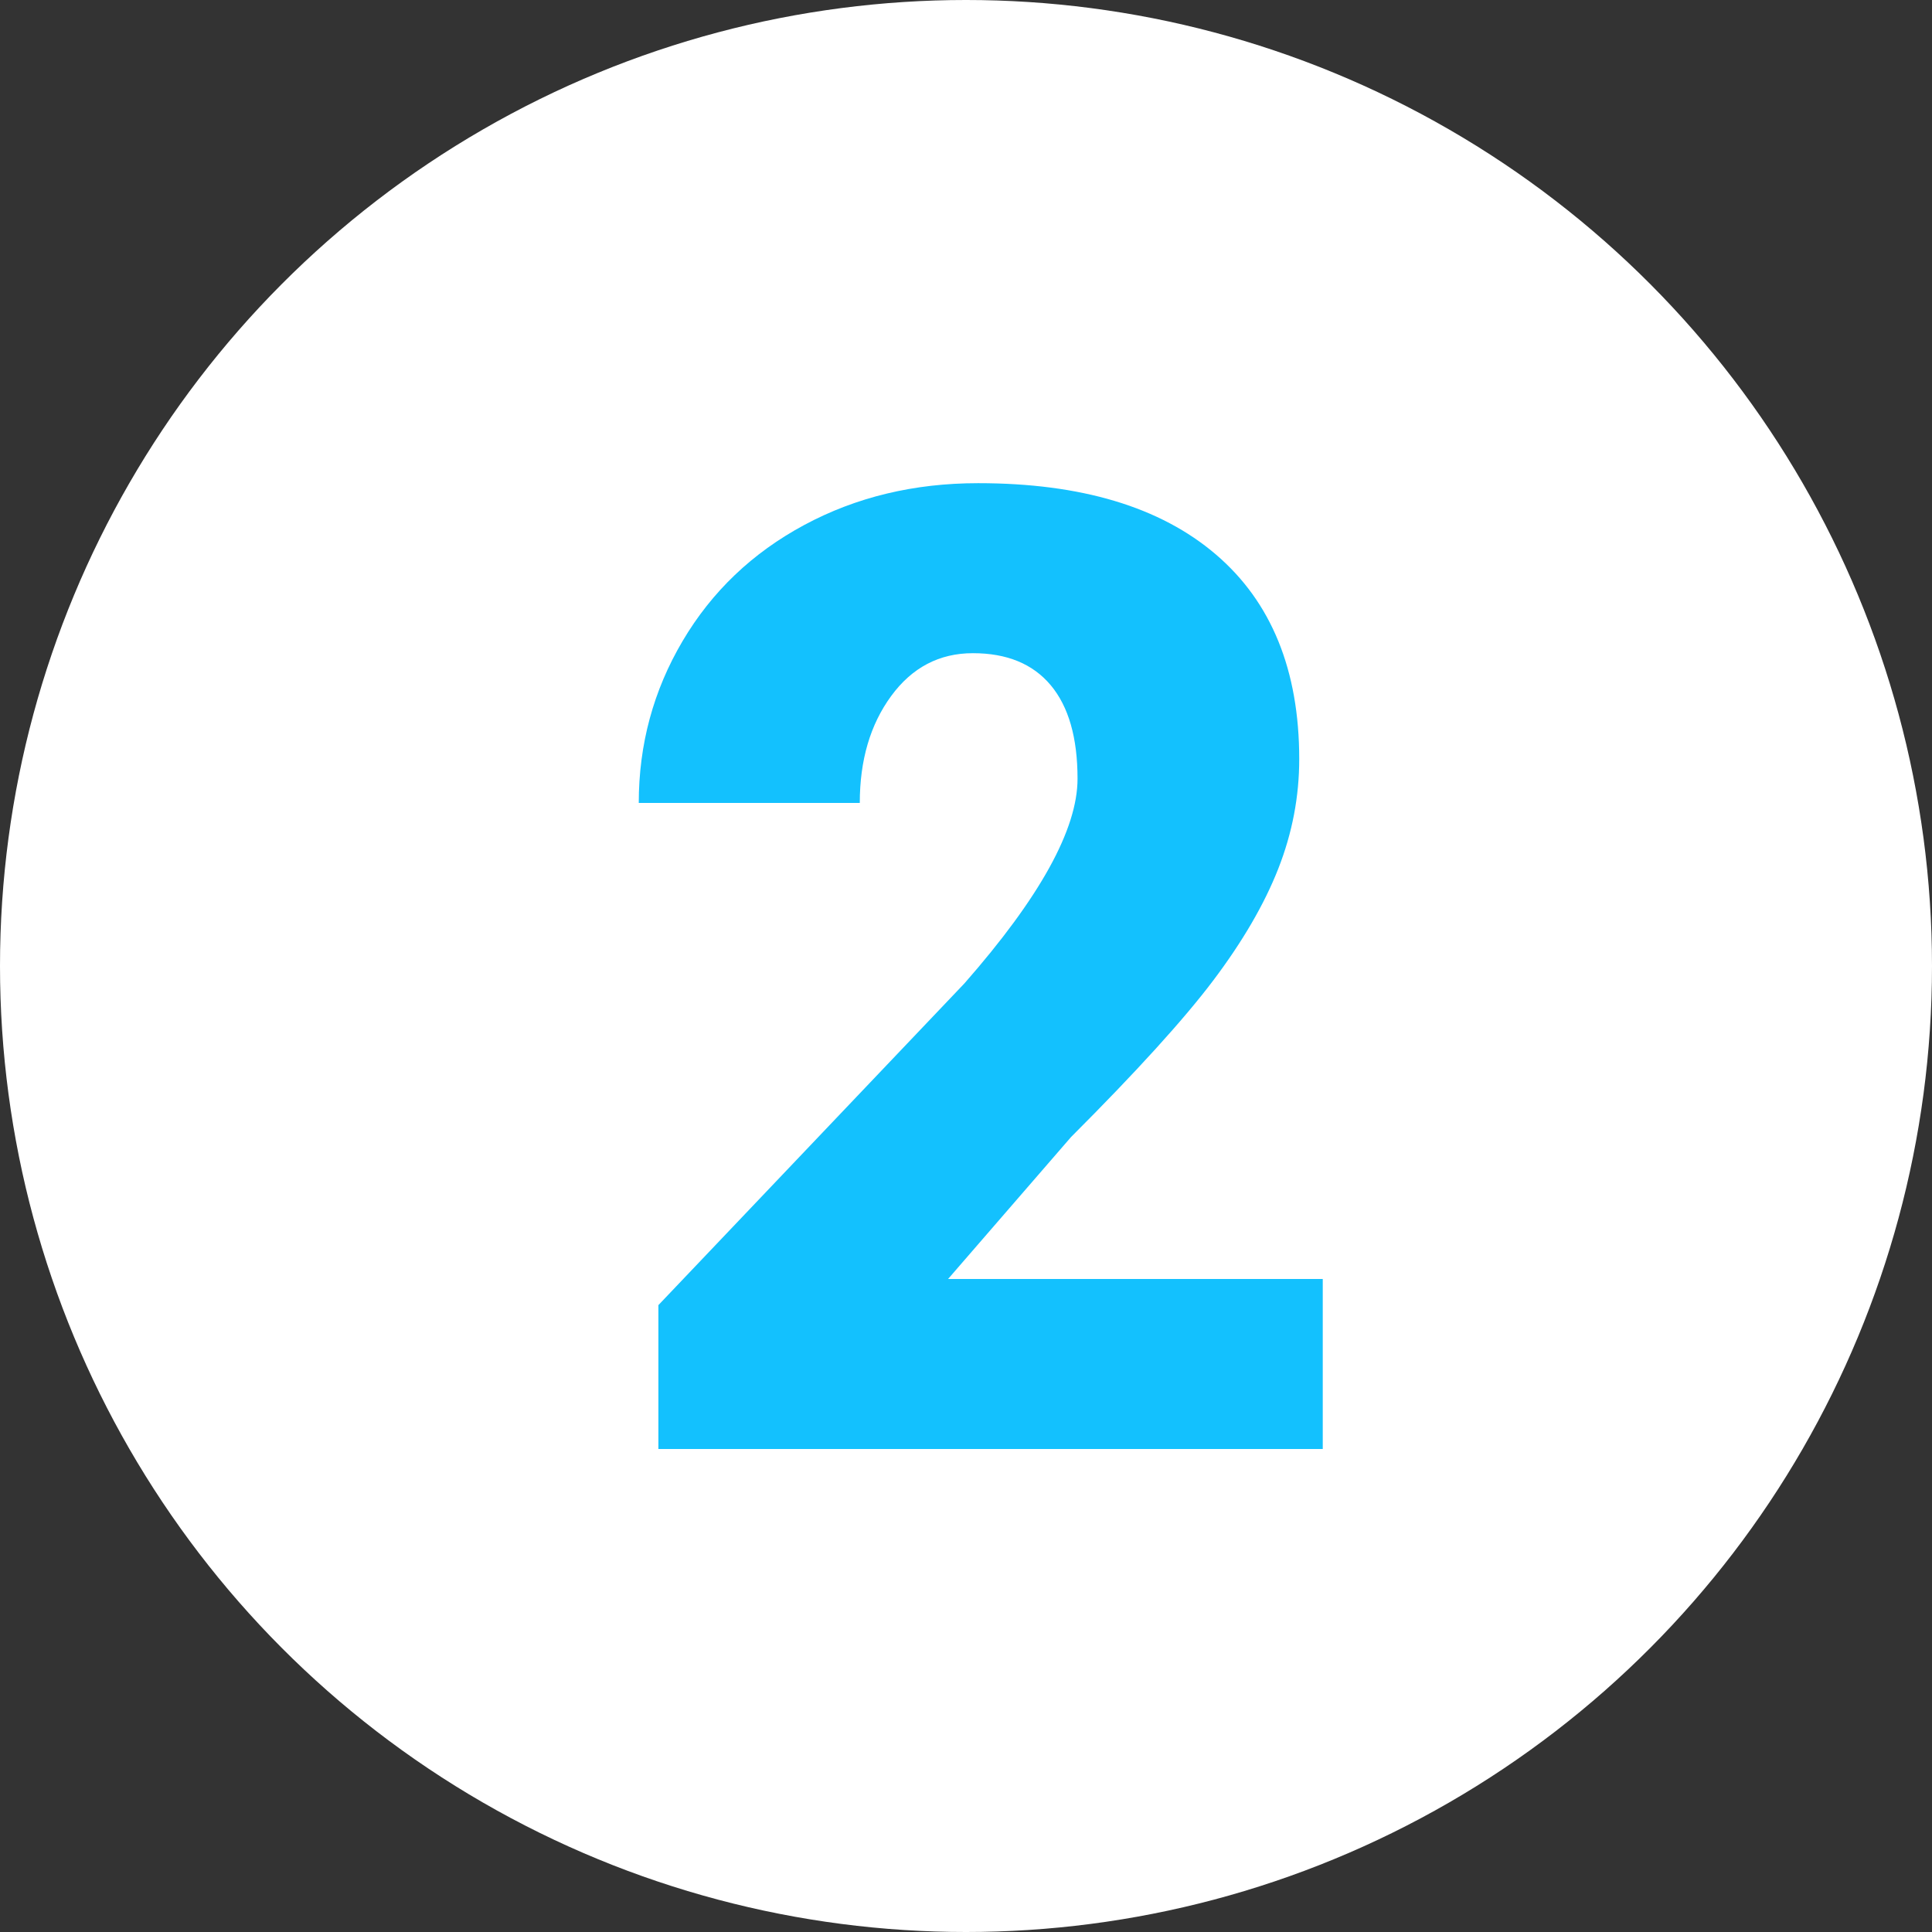 ﻿<svg width="90" height="90" viewBox="0 0 90 90" fill="none" xmlns="http://www.w3.org/2000/svg">
<rect x="0" y="0" width="90" height="90" fill="#333333" stroke="none"/>
<circle cx="45" cy="45" r="45" fill="white"/>
<path d="M61.619 67.5V59.58H44.165L49.891 52.97C52.938 49.923 55.146 47.492 56.517 45.674C57.888 43.856 58.898 42.12 59.548 40.465C60.198 38.81 60.523 37.109 60.523 35.363C60.523 31.22 59.228 28.041 56.639 25.828C54.05 23.614 50.358 22.508 45.566 22.508C42.581 22.508 39.88 23.157 37.463 24.457C35.046 25.757 33.158 27.559 31.797 29.864C30.436 32.169 29.756 34.682 29.756 37.404H40.052C40.052 35.413 40.54 33.753 41.514 32.423C42.489 31.093 43.758 30.428 45.322 30.428C46.906 30.428 48.114 30.925 48.947 31.92C49.78 32.916 50.196 34.367 50.196 36.276C50.196 38.632 48.439 41.81 44.926 45.811L30.67 60.798V67.5H61.619Z" fill="#13C1FE"/>
</svg>
